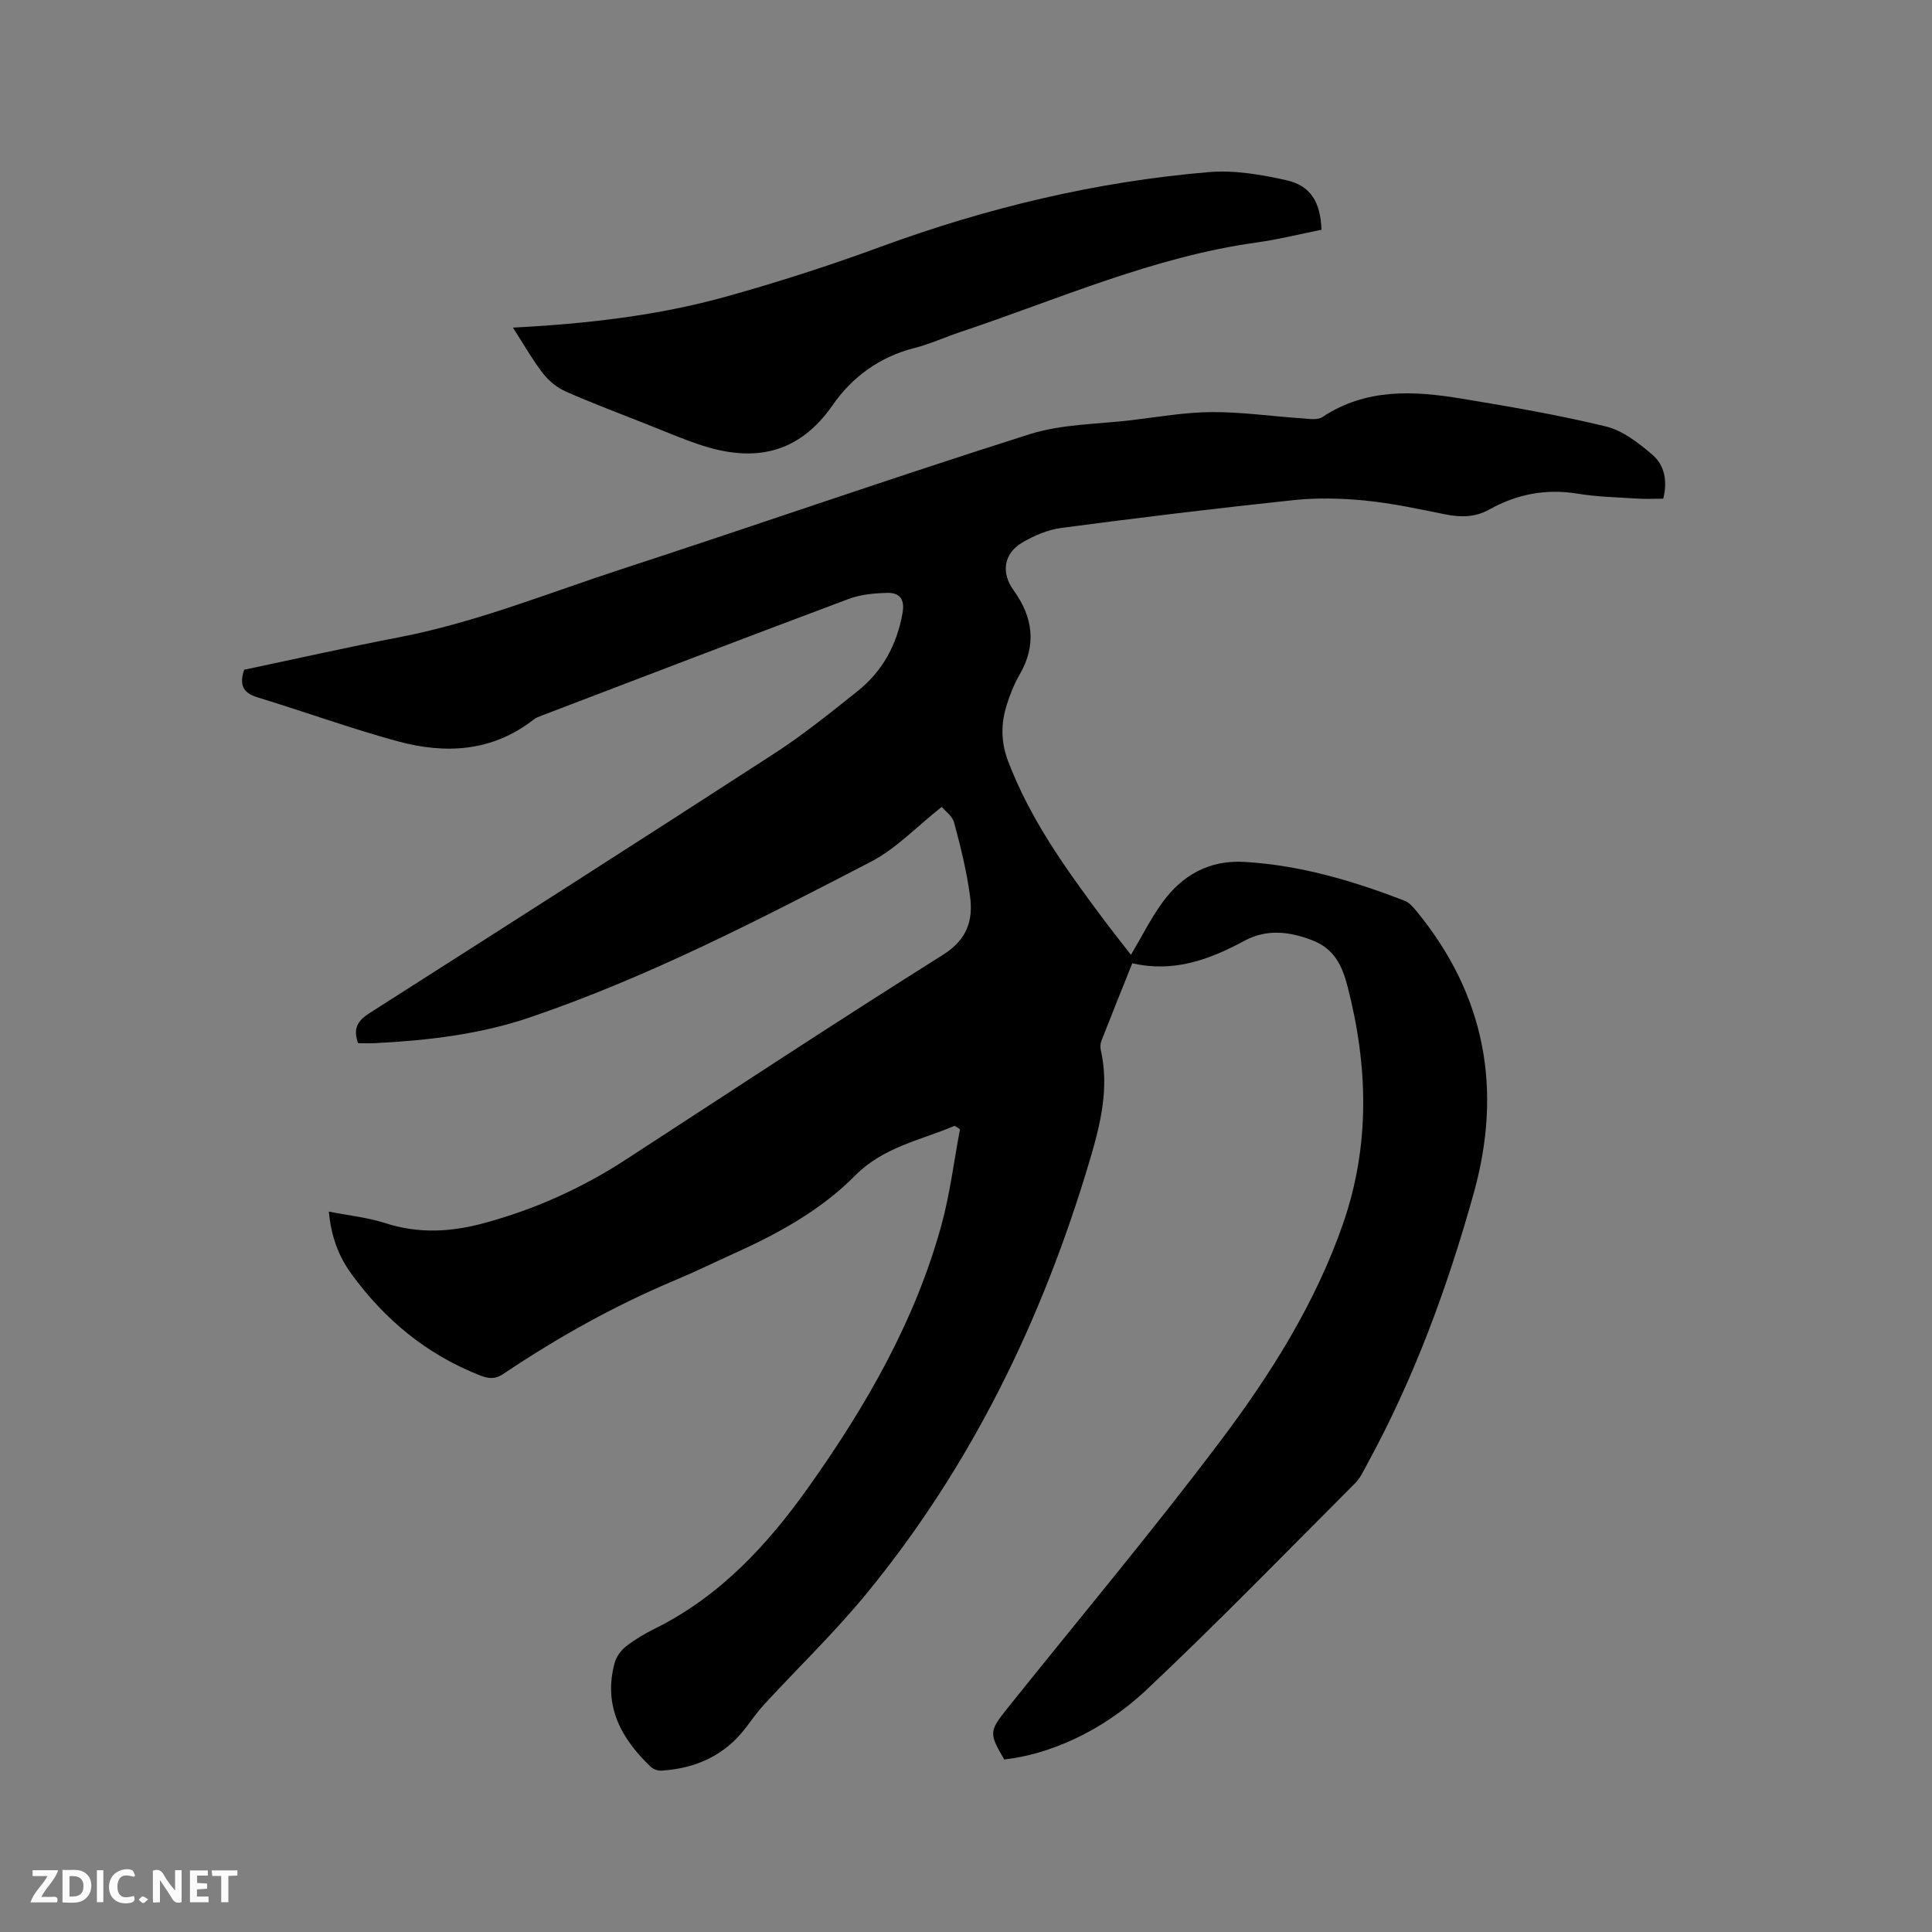 <svg enable-background="new 0 0 400 400" viewBox="0 0 400 400" xmlns="http://www.w3.org/2000/svg"><rect x="0" y="0" width="400" height="400" fill="#808080" stroke="none"/><path d="m197.65 233.09c-7.08 3-14.72 4.35-20.64 10.33-6.96 7.04-15.68 11.86-24.71 15.95-4.24 1.92-8.43 3.97-12.73 5.77-12.44 5.23-24.16 11.79-35.35 19.31-1.74 1.17-3.06 1.01-4.92.28-10.98-4.33-19.64-11.5-26.53-20.96-2.68-3.67-4.2-7.75-4.69-12.92 4.11.81 8.02 1.2 11.67 2.38 6.84 2.22 13.52 1.87 20.33.04 10.53-2.83 20.32-7.23 29.45-13.16 21.85-14.2 43.61-28.55 65.68-42.41 5.06-3.18 6.3-7.17 5.62-12.19-.69-5.13-1.94-10.2-3.29-15.2-.38-1.4-1.94-2.47-2.58-3.24-5.17 4.07-9.41 8.63-14.62 11.33-23.02 11.93-46.07 23.89-70.72 32.27-10.31 3.5-21.05 4.74-31.88 5.3-1.24.06-2.49.01-3.6.01-1.15-3.13.01-4.72 2.4-6.25 27.97-17.83 55.92-35.68 83.75-53.71 6.03-3.91 11.66-8.46 17.29-12.95 5.16-4.12 8.12-9.6 9.28-16.16.51-2.87-.62-4.21-3.11-4.16-2.7.06-5.56.32-8.06 1.26-21.21 7.94-42.36 16.06-63.53 24.14-.59.23-1.22.45-1.7.84-8.54 6.67-18.22 7.17-28.1 4.49-9.79-2.66-19.35-6.15-29.07-9.11-3.04-.93-3.77-2.63-2.74-5.71 10.61-2.23 21.33-4.65 32.12-6.73 15.88-3.06 30.82-9.14 46.09-14.12 28.16-9.19 56.13-18.95 84.37-27.9 6.75-2.14 14.2-2.08 21.34-2.94 5.47-.66 10.95-1.63 16.44-1.65 6.2-.03 12.41.87 18.62 1.29 1.43.1 3.24.42 4.27-.27 9.01-5.98 18.86-5.45 28.78-3.81 10.01 1.65 20.04 3.37 29.89 5.76 3.49.85 6.76 3.41 9.6 5.82 2.62 2.22 3.18 5.59 2.29 9.14-1.86 0-3.62.09-5.37-.02-4.12-.27-8.29-.35-12.35-1.02-6.56-1.08-12.61.1-18.31 3.28-2.98 1.66-5.95 1.64-9.16.99-5.5-1.11-11.02-2.3-16.59-2.85-4.9-.48-9.94-.6-14.83-.08-16 1.69-31.98 3.64-47.94 5.74-2.84.37-5.74 1.6-8.23 3.08-3.79 2.26-4.33 6.24-1.74 9.82 4.05 5.6 4.82 11.35 1.24 17.52-1.11 1.9-1.93 4.01-2.61 6.12-1.26 3.92-1.28 7.75.25 11.77 4.54 11.96 11.87 22.18 19.42 32.3 1.95 2.61 3.98 5.17 6.01 7.79 2.21-3.73 4.04-7.4 6.41-10.7 4.15-5.77 9.75-8.98 17.11-8.54 11.55.68 22.49 3.92 33.19 8.06 1 .39 1.82 1.41 2.54 2.29 14.16 17.34 17.69 36.83 11.72 58.24-5.42 19.44-12.33 38.28-22.03 56.04-.76 1.39-1.44 2.92-2.53 4.01-14.31 14.32-28.43 28.85-43.15 42.73-9.29 8.76-20.27 13.43-29.49 14.46-3.15-5.36-3.15-5.85.57-10.49 14.77-18.46 29.97-36.58 44.19-55.45 10.38-13.78 19.64-28.47 25.37-44.95 5.64-16.23 5.21-32.63.95-49.14-1.13-4.38-2.76-7.78-7.22-9.54-4.78-1.88-9.56-2.41-14.14.07-7.25 3.92-14.67 6.63-23.21 4.65-2.2 5.51-4.34 10.79-6.41 16.1-.22.56-.24 1.28-.11 1.88 1.78 7.87-.08 15.4-2.29 22.82-9.75 32.83-24.45 63.19-46.27 89.77-6.58 8.01-14.1 15.25-21.14 22.89-1.36 1.48-2.53 3.13-3.74 4.74-4.39 5.8-10.38 8.5-17.49 8.96-.73.05-1.69-.27-2.22-.77-6.21-5.88-9.91-12.72-7.5-21.56.35-1.27 1.31-2.58 2.36-3.4 1.83-1.42 3.86-2.63 5.94-3.66 13.52-6.7 23.37-17.36 31.92-29.42 11.83-16.68 21.98-34.26 27.43-54.13 1.78-6.48 2.59-13.22 3.84-19.84-.35-.28-.72-.5-1.1-.72z" fill="#000001"/><path d="m106.2 67.83c15.35-.8 29.99-2.48 44.21-6.44 10.79-3.01 21.48-6.46 31.99-10.32 22-8.07 44.59-13.48 67.92-15.44 5.25-.44 10.76.51 15.97 1.67 5.07 1.13 7.1 4.52 7.31 10.27-4.43.88-8.92 2.01-13.47 2.64-21.4 2.98-41.03 11.75-61.27 18.52-3.21 1.07-6.32 2.51-9.59 3.34-7.15 1.81-12.83 5.98-16.85 11.77-7.08 10.2-16.29 11.92-27.28 8.32-3.81-1.25-7.5-2.85-11.24-4.33-5.6-2.22-11.25-4.33-16.76-6.77-1.8-.79-3.53-2.21-4.73-3.76-2.18-2.82-3.95-5.97-6.21-9.47z" fill="#000001"/><g fill="#fafbfa"><path d="m37.59 393.81c-.92.31-1.52.05-2-.78-.7-1.2-1.52-2.34-2.47-3.78v4.59c-.55.03-.95.05-1.41.07-.03-.37-.06-.64-.06-.91 0-1.91 0-3.81 0-5.7 1.13-.41 1.77-.03 2.29.91.62 1.11 1.38 2.14 2.31 3.19v-4.2h1.35v6.61z"/><path d="m12.94 393.88v-6.75c1.9.19 3.93-.54 5.37 1.29.8 1.01.78 2.88.03 3.97-1.37 1.97-3.4 1.51-5.4 1.49m1.45-1.22c2.04.12 2.92-.58 2.89-2.21-.03-1.51-.98-2.19-2.89-2z"/><path d="m11.81 393.87h-5.49c.68-2.18 2.47-3.48 3.51-5.45h-3.08v-1.21h5.29c-.71 2.13-2.44 3.48-3.47 5.51.86 0 1.63.04 2.39-.01.79-.05 1.14.21.85 1.16"/><path d="m39.33 393.86v-6.61h3.7v1.07h-2.22v1.52c.68.04 1.34.09 2.07.13v1.07c-.72.05-1.38.09-2.1.14v1.48h2.4v1.19h-3.85z"/><path d="m27.71 388.56c-1.15-.3-2.46-.61-3.1.64-.37.73-.41 1.93-.06 2.67.63 1.35 1.99.93 3.17.68.35.94-.01 1.32-.93 1.46-1.62.25-3.05-.27-3.76-1.48-.73-1.24-.6-3.03.31-4.17.88-1.11 2.71-1.7 4-1.16.32.13.44.74.65 1.12-.1.08-.19.16-.28.24"/><path d="m49.15 387.24v1.07c-.59.02-1.17.05-1.87.08v5.44h-1.48v-5.44h-1.85c-.05-.4-.08-.73-.13-1.15z"/><path d="m20.06 387.21h1.33v6.62h-1.33z"/><path d="m30.68 393.25c-.49.38-.8.79-1.05.76-.32-.05-.6-.45-.9-.7.26-.24.51-.64.8-.67.29-.04.62.3 1.15.61"/></g></svg>